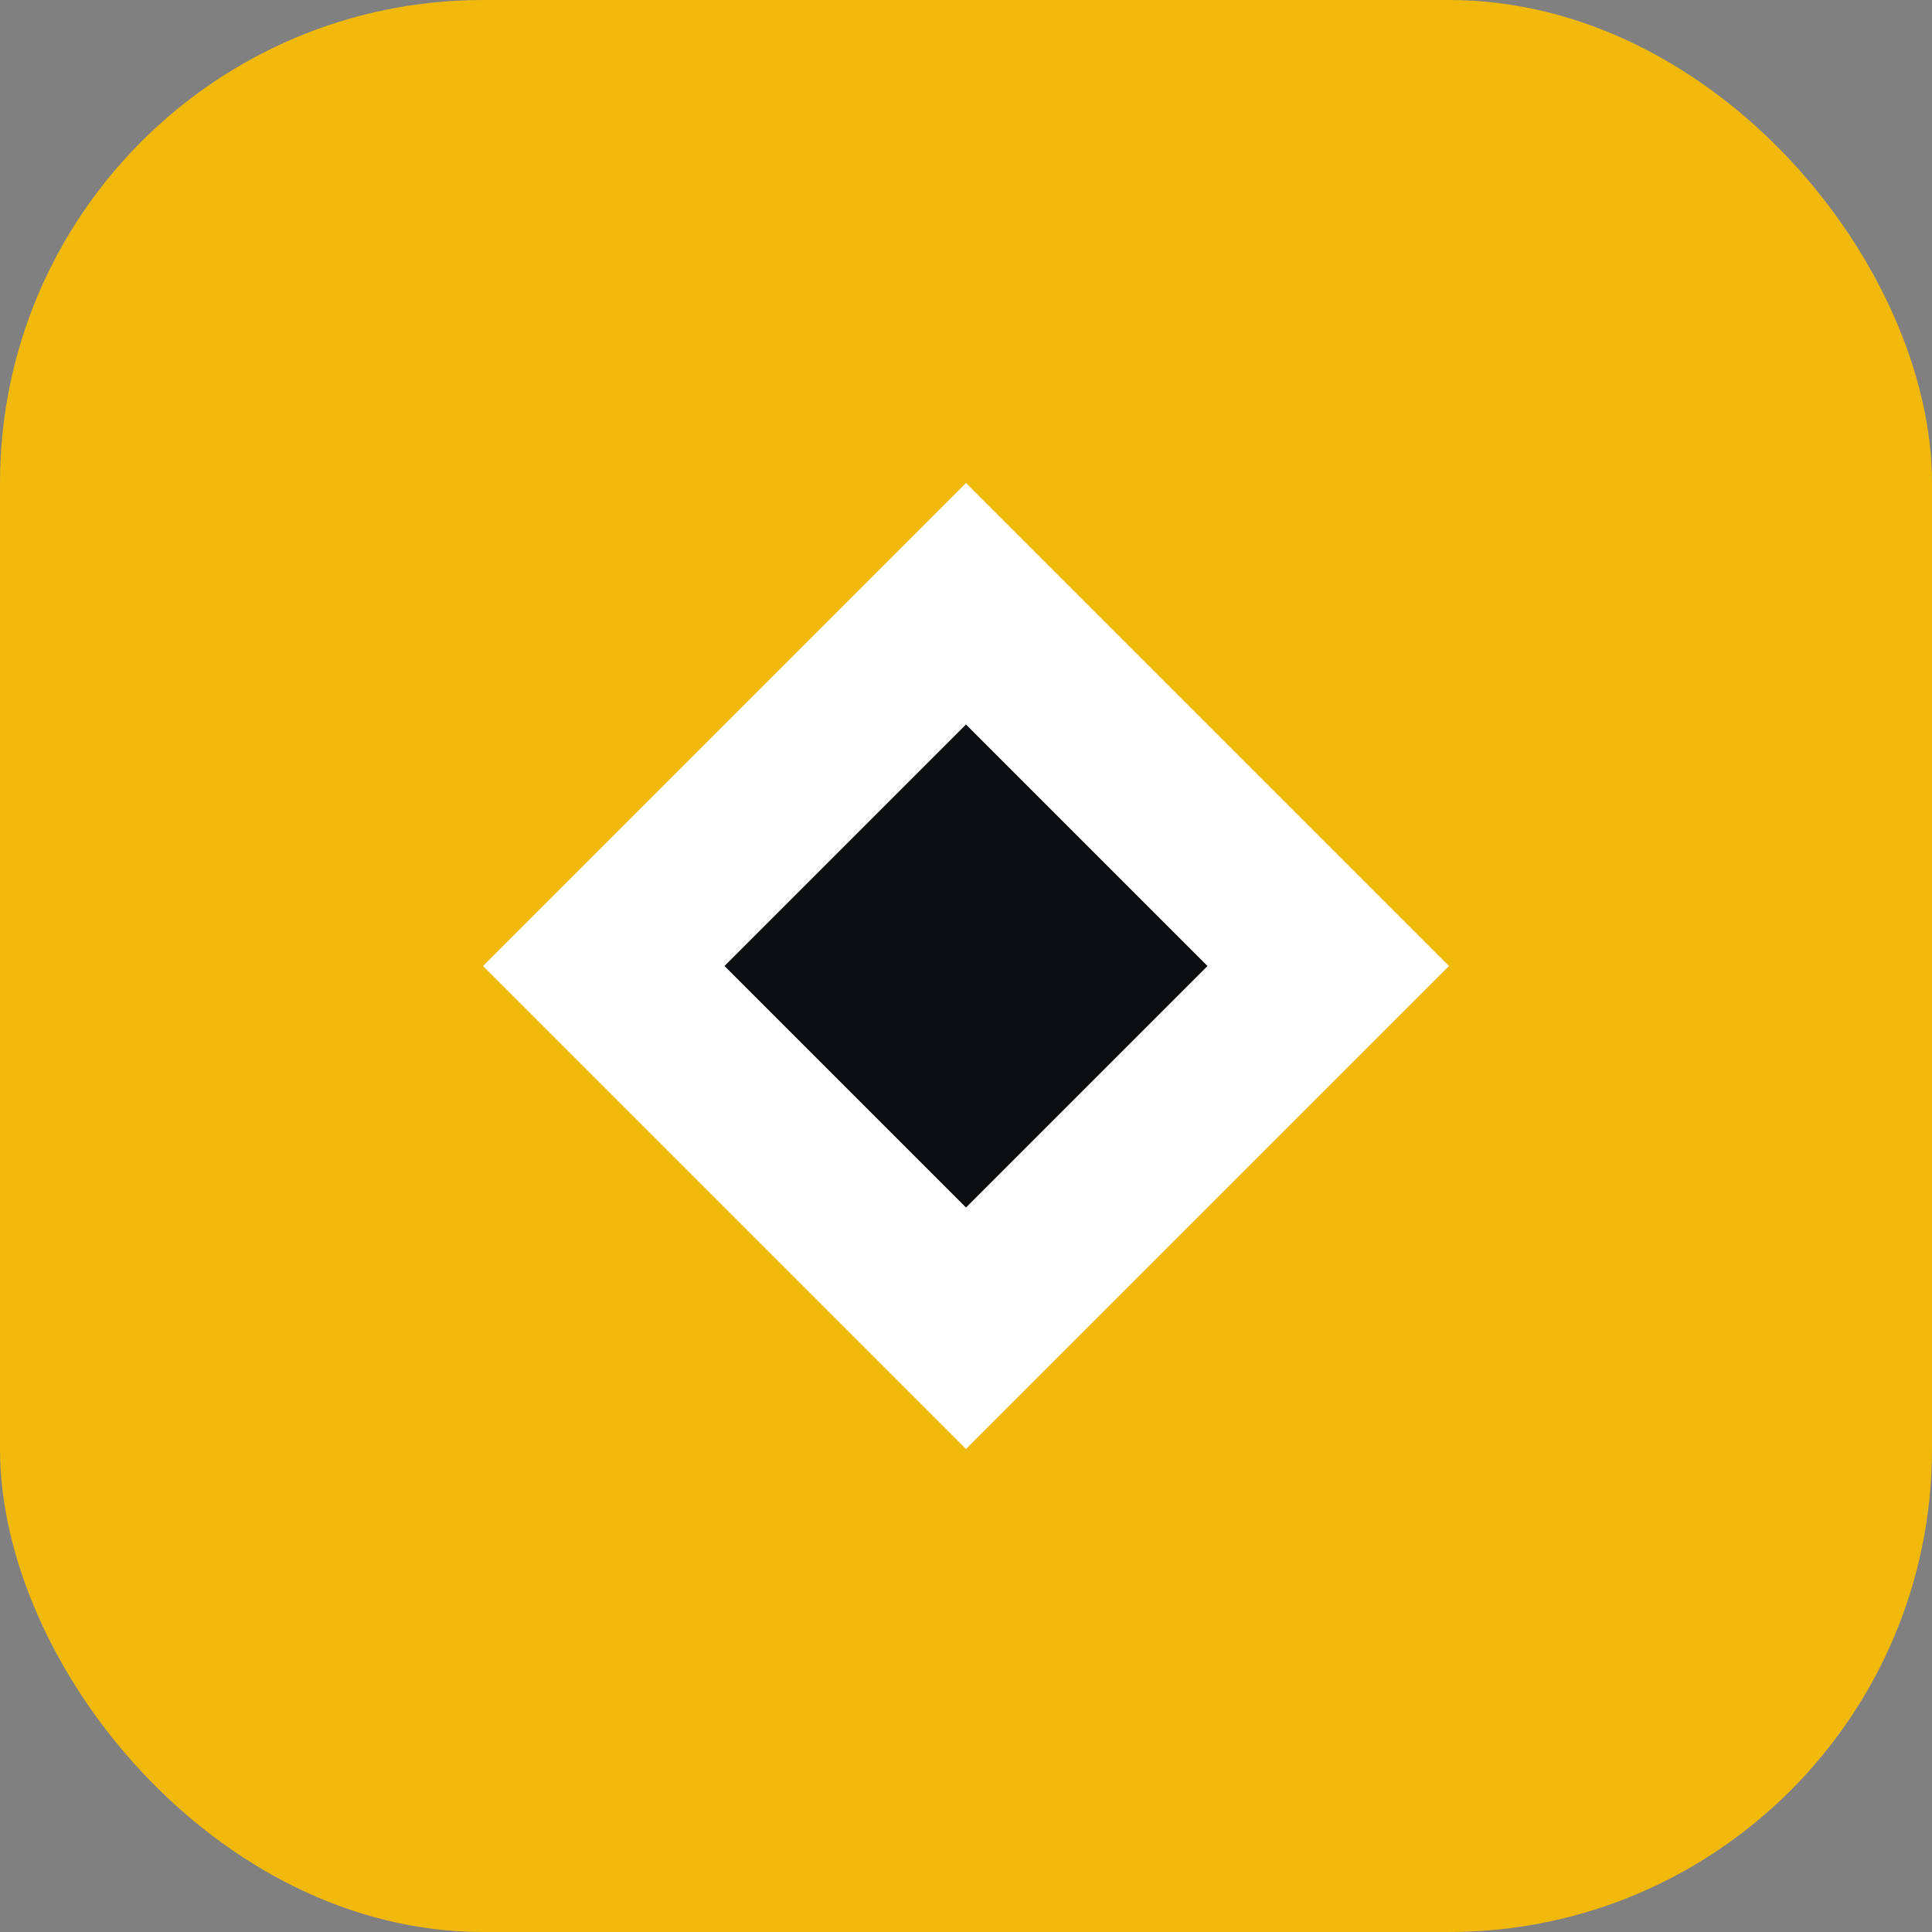 <?xml version="1.0" encoding="UTF-8"?>
<svg width="32" height="32" viewBox="0 0 32 32" fill="none" xmlns="http://www.w3.org/2000/svg">
    <rect x="0" y="0" width="32" height="32" fill="#808080" stroke="none"/>
    <rect width="32" height="32" rx="8" fill="#F0B90B"/>
    <path d="M8 16L16 8L24 16L16 24L8 16Z" fill="white"/>
    <path d="M12 16L16 12L20 16L16 20L12 16Z" fill="#0B0E11"/>
</svg> 